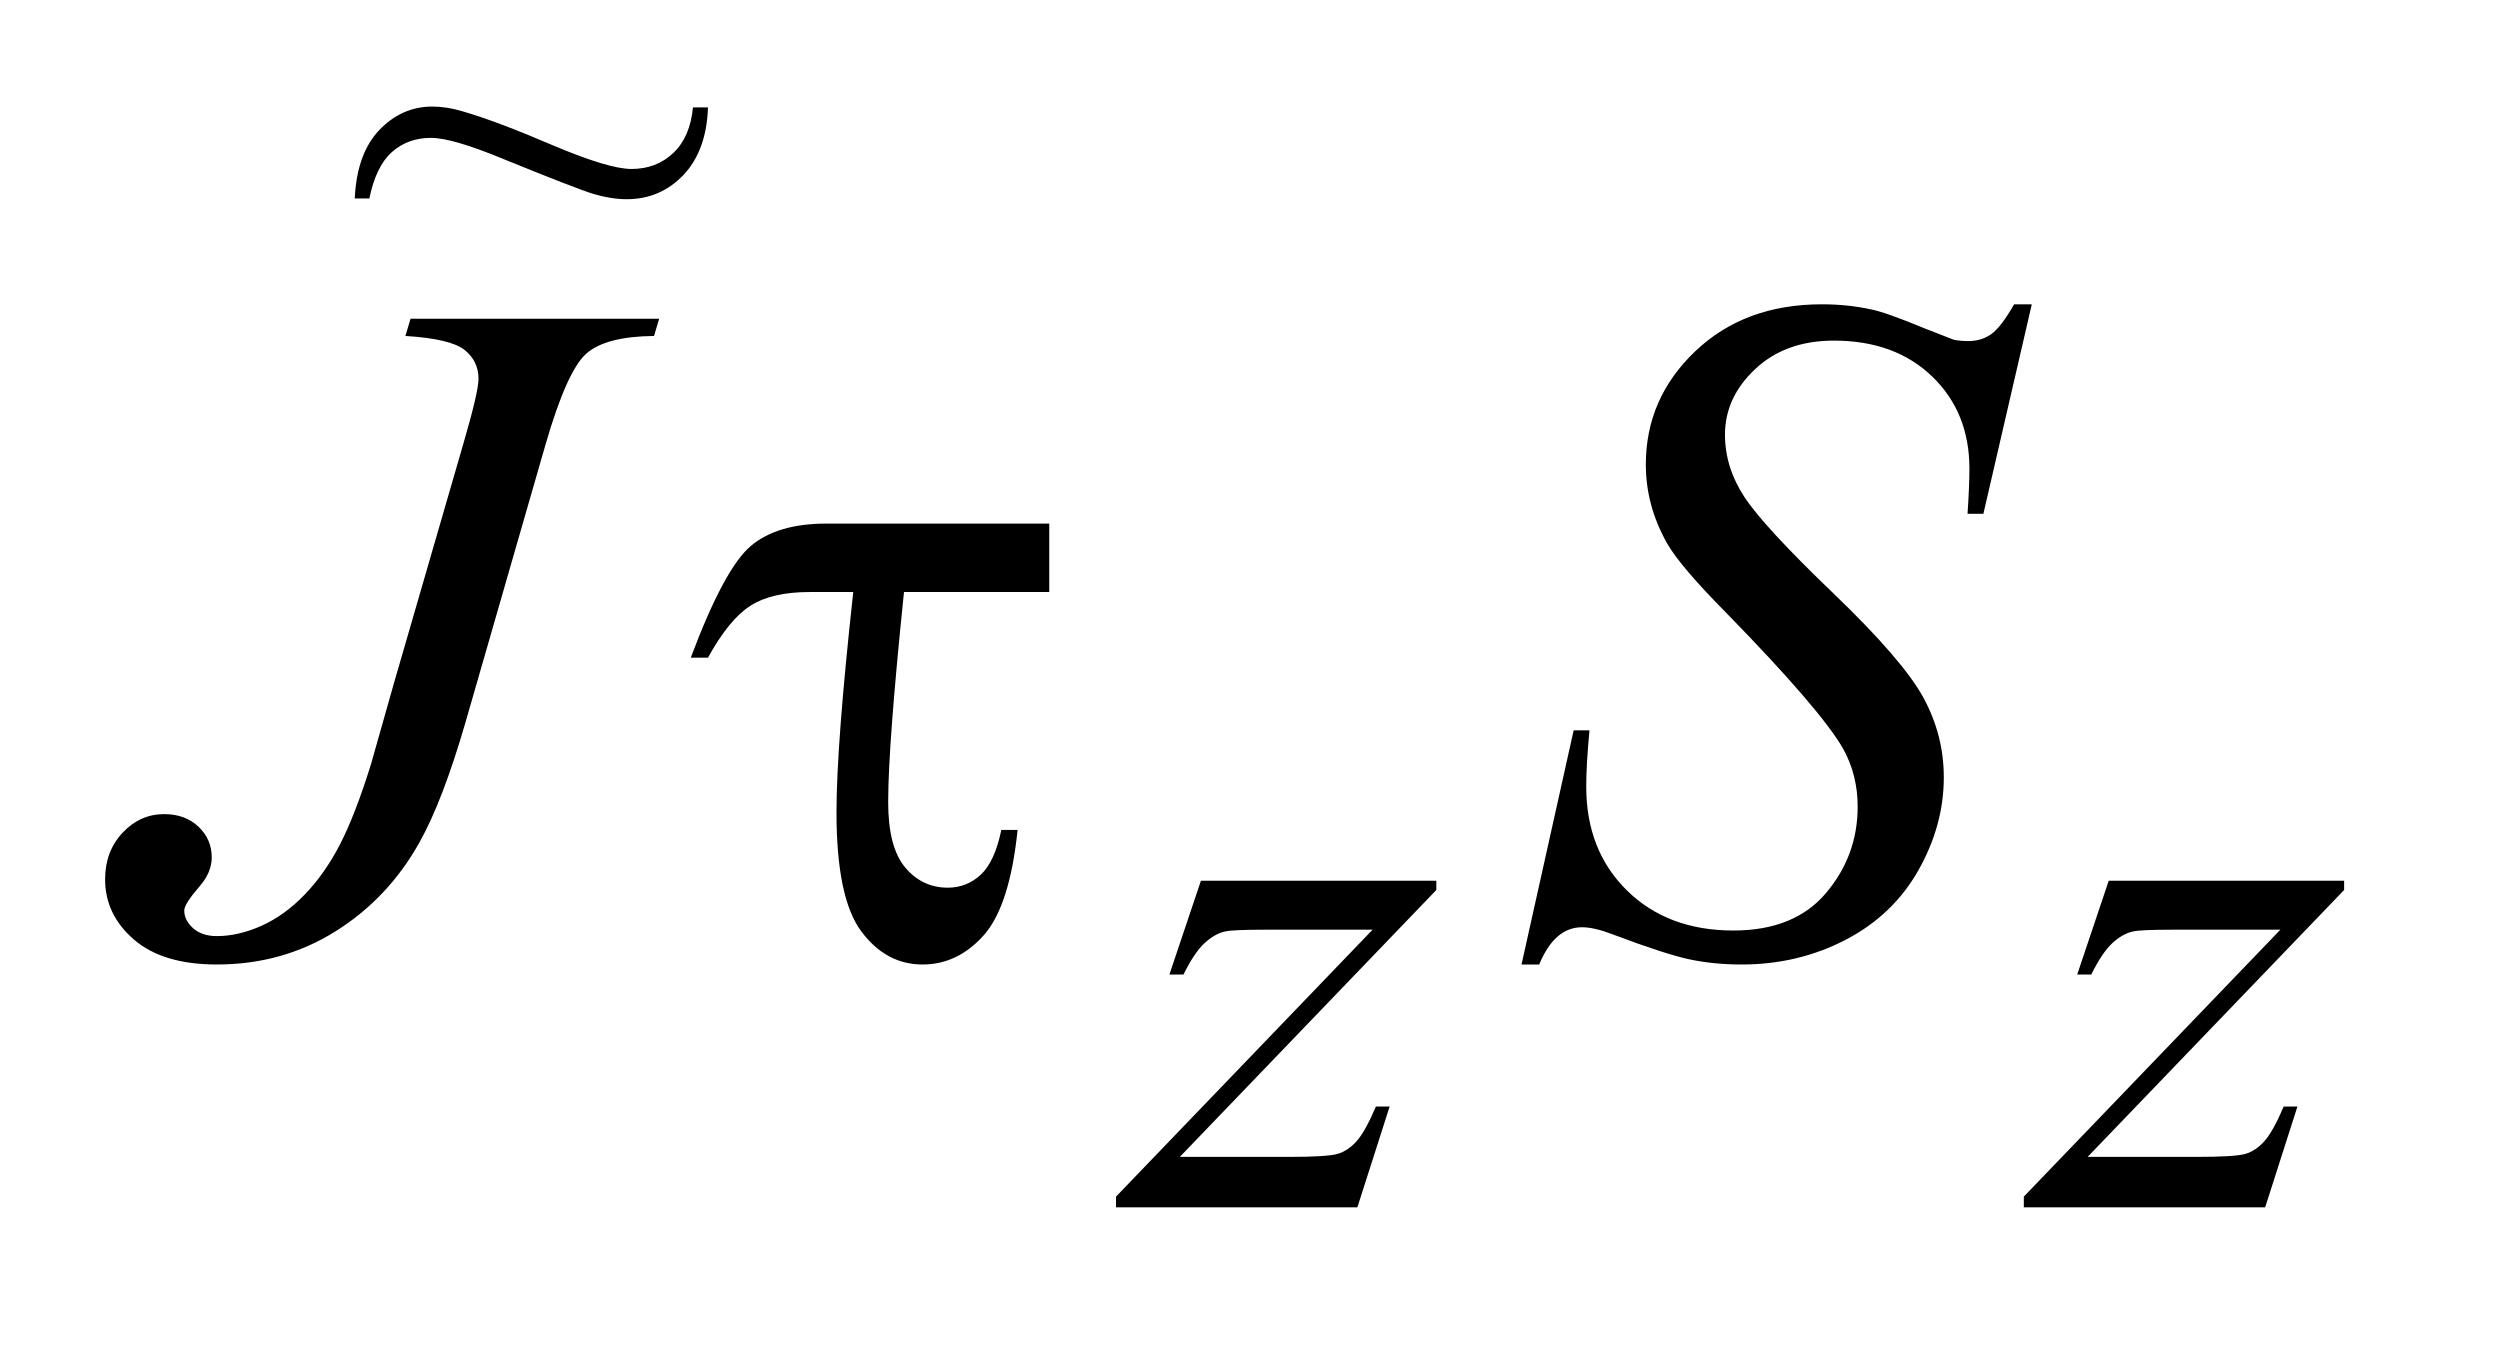<?xml version="1.0" encoding="UTF-8"?>
<!DOCTYPE svg PUBLIC '-//W3C//DTD SVG 1.0//EN'
          'http://www.w3.org/TR/2001/REC-SVG-20010904/DTD/svg10.dtd'>
<svg stroke-dasharray="none" shape-rendering="auto" xmlns="http://www.w3.org/2000/svg" font-family="'Dialog'" text-rendering="auto" width="37" fill-opacity="1" color-interpolation="auto" color-rendering="auto" preserveAspectRatio="xMidYMid meet" font-size="12px" viewBox="0 0 37 20" fill="black" xmlns:xlink="http://www.w3.org/1999/xlink" stroke="black" image-rendering="auto" stroke-miterlimit="10" stroke-linecap="square" stroke-linejoin="miter" font-style="normal" stroke-width="1" height="20" stroke-dashoffset="0" font-weight="normal" stroke-opacity="1"
><!--Generated by the Batik Graphics2D SVG Generator--><defs id="genericDefs"
  /><g
  ><defs id="defs1"
    ><clipPath clipPathUnits="userSpaceOnUse" id="clipPath1"
      ><path d="M0.977 2.023 L24.213 2.023 L24.213 14.447 L0.977 14.447 L0.977 2.023 Z"
      /></clipPath
      ><clipPath clipPathUnits="userSpaceOnUse" id="clipPath2"
      ><path d="M31.207 64.827 L31.207 463.051 L773.574 463.051 L773.574 64.827 Z"
      /></clipPath
      ><clipPath clipPathUnits="userSpaceOnUse" id="clipPath3"
      ><path d="M0.977 2.023 L0.977 14.447 L24.213 14.447 L24.213 2.023 Z"
      /></clipPath
    ></defs
    ><g transform="scale(1.576,1.576) translate(-0.977,-2.023) matrix(0.031,0,0,0.031,0,0)"
    ><path d="M395.312 332.062 L466.625 332.062 L466.625 334.859 L388.922 415.719 L421.828 415.719 Q433.5 415.719 436.648 414.82 Q439.797 413.922 442.43 411.008 Q445.062 408.094 448.328 400.453 L452.484 400.453 L442.703 431 L369.594 431 L369.594 427.75 L447.312 346.891 L414.969 346.891 Q404.75 346.891 402.609 347.438 Q399.469 348.125 396.383 350.984 Q393.297 353.844 390.031 360.469 L385.766 360.469 L395.312 332.062 ZM670.312 332.062 L741.625 332.062 L741.625 334.859 L663.922 415.719 L696.828 415.719 Q708.5 415.719 711.648 414.82 Q714.797 413.922 717.43 411.008 Q720.062 408.094 723.328 400.453 L727.484 400.453 L717.703 431 L644.594 431 L644.594 427.75 L722.312 346.891 L689.969 346.891 Q679.75 346.891 677.609 347.438 Q674.469 348.125 671.383 350.984 Q668.297 353.844 665.031 360.469 L660.766 360.469 L670.312 332.062 Z" stroke="none" clip-path="url(#clipPath2)"
    /></g
    ><g transform="matrix(0.049,0,0,0.049,-1.539,-3.187)"
    ><path d="M155.406 161.312 L230.5 161.312 L228.953 166.516 Q214.469 166.656 208.562 171.789 Q202.656 176.922 196.188 199.281 L172 283.234 Q165.109 307 158.078 319.516 Q148.656 336.391 132.695 346.375 Q116.734 356.359 96.906 356.359 Q80.594 356.359 71.875 348.836 Q63.156 341.312 63.156 330.625 Q63.156 322.188 68.43 316.562 Q73.703 310.938 81.016 310.938 Q87.344 310.938 91.352 314.734 Q95.359 318.531 95.359 324.016 Q95.359 328.516 91.703 332.734 Q87.062 338.078 87.062 340.047 Q87.062 343 89.734 345.391 Q92.406 347.781 96.906 347.781 Q103.375 347.781 110.336 344.688 Q117.297 341.594 123.414 335.266 Q129.531 328.938 134.102 320.078 Q138.672 311.219 143.453 295.891 L150.344 271.562 L171.297 199.281 Q175.938 183.391 175.938 179.453 Q175.938 174.109 171.719 170.734 Q167.5 167.359 153.859 166.516 L155.406 161.312 ZM490.969 356.359 L506.719 285.625 L511.5 285.625 Q510.516 295.891 510.516 302.641 Q510.516 321.906 522.82 334 Q535.125 346.094 554.953 346.094 Q573.375 346.094 582.938 334.773 Q592.5 323.453 592.5 308.688 Q592.5 299.125 588.141 291.25 Q581.531 279.578 552.844 250.188 Q538.922 236.125 534.984 229.234 Q528.516 217.844 528.516 205.328 Q528.516 185.359 543.422 171.156 Q558.328 156.953 581.672 156.953 Q589.547 156.953 596.578 158.5 Q600.938 159.344 612.469 164.125 Q620.625 167.359 621.469 167.641 Q623.438 168.062 625.828 168.062 Q629.906 168.062 632.859 165.953 Q635.812 163.844 639.75 156.953 L645.094 156.953 L630.469 220.234 L625.688 220.234 Q626.25 211.797 626.25 206.594 Q626.25 189.578 615 178.75 Q603.75 167.922 585.328 167.922 Q570.703 167.922 561.562 176.5 Q552.422 185.078 552.422 196.328 Q552.422 206.172 558.258 215.102 Q564.094 224.031 585.117 244.211 Q606.141 264.391 612.328 275.711 Q618.516 287.031 618.516 299.828 Q618.516 314.312 610.852 327.883 Q603.188 341.453 588.844 348.906 Q574.5 356.359 557.484 356.359 Q549.047 356.359 541.734 354.812 Q534.422 353.266 518.391 347.219 Q512.906 345.109 509.25 345.109 Q500.953 345.109 496.312 356.359 L490.969 356.359 Z" stroke="none" clip-path="url(#clipPath2)"
    /></g
    ><g transform="matrix(0.049,0,0,0.049,-1.539,-3.187)"
    ><path d="M348.328 223.188 L348.328 243.859 L304.453 243.859 Q299.672 290.125 299.672 307.281 Q299.672 320.922 304.805 327.039 Q309.938 333.156 317.672 333.156 Q323.438 333.156 327.656 329.219 Q331.875 325.281 333.844 315.719 L338.766 315.719 Q336.375 338.781 328.5 347.57 Q320.625 356.359 310.078 356.359 Q298.969 356.359 291.516 346.305 Q284.062 336.25 284.062 310.375 Q284.062 289.984 289.125 243.859 L275.906 243.859 Q264.516 243.859 258.047 248.008 Q251.578 252.156 245.25 263.688 L240.047 263.688 Q250.172 236.688 258.188 229.938 Q266.203 223.188 280.969 223.188 L348.328 223.188 Z" stroke="none" clip-path="url(#clipPath2)"
    /></g
    ><g transform="matrix(1.576,0,0,1.576,-1.539,-3.187)"
    ><path d="M7.484 3.031 L7.625 3.031 Q7.612 3.435 7.395 3.665 Q7.177 3.893 6.862 3.893 Q6.72 3.893 6.554 3.845 Q6.39 3.795 5.705 3.516 Q5.226 3.317 5.023 3.317 Q4.806 3.317 4.656 3.451 Q4.507 3.584 4.445 3.886 L4.308 3.886 Q4.327 3.466 4.538 3.244 Q4.75 3.023 5.035 3.023 Q5.172 3.023 5.315 3.066 Q5.638 3.159 6.164 3.385 Q6.693 3.609 6.906 3.609 Q7.14 3.609 7.298 3.46 Q7.457 3.311 7.484 3.031 Z" stroke="none" clip-path="url(#clipPath3)"
    /></g
  ></g
></svg
>
